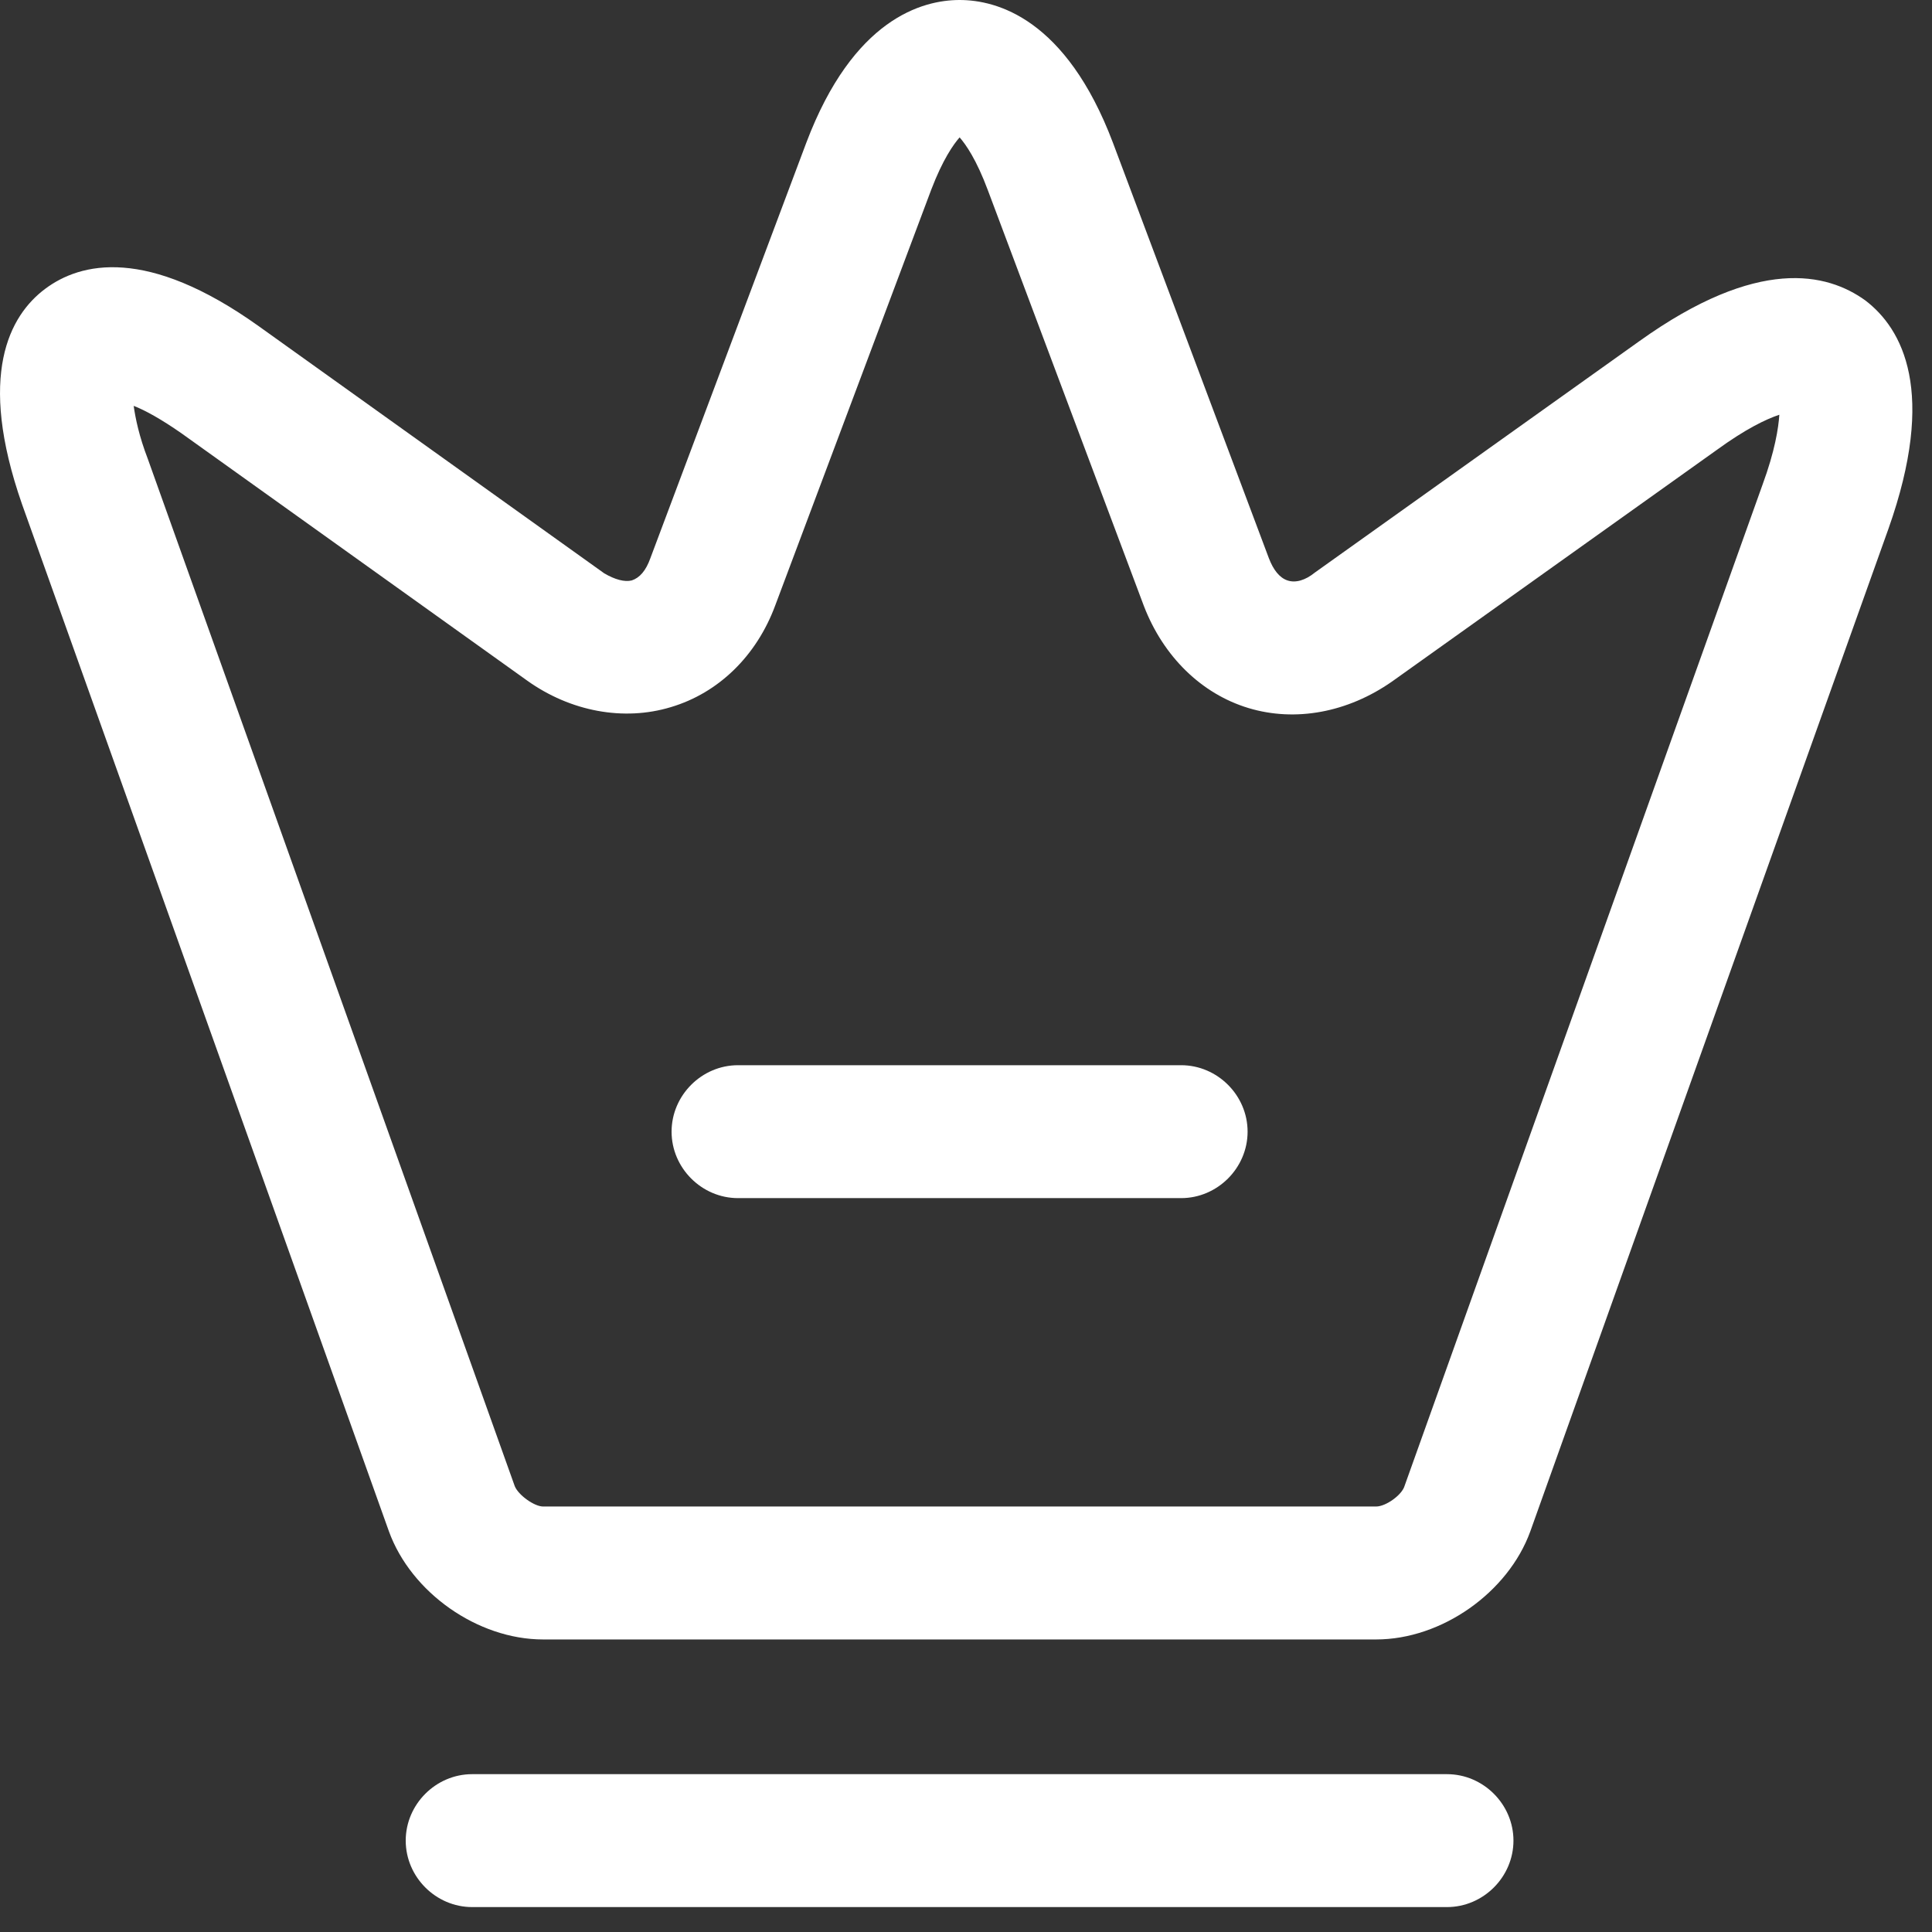 <svg width="69" height="69" viewBox="0 0 69 69" fill="none" xmlns="http://www.w3.org/2000/svg">
<rect x="0" y="0" width="69" height="69" fill="#333333" stroke="none"/>
<path d="M49.147 58.552H19.397C17.055 58.552 14.681 56.874 13.89 54.691L0.787 18.009C-0.827 13.388 0.344 11.267 1.61 10.318C2.876 9.368 5.249 8.799 9.237 11.647L21.581 20.477C21.96 20.699 22.308 20.794 22.562 20.73C22.846 20.636 23.068 20.382 23.226 19.939L28.797 5.096C30.474 0.665 32.943 0 34.272 0C35.601 0 38.07 0.665 39.747 5.096L45.318 19.939C45.476 20.351 45.697 20.636 45.982 20.73C46.267 20.826 46.615 20.73 46.963 20.446L58.547 12.185C62.788 9.147 65.257 9.748 66.618 10.729C67.947 11.742 69.181 13.989 67.441 18.895L54.654 54.691C53.863 56.874 51.489 58.552 49.147 58.552ZM4.774 14.495C4.838 14.939 4.964 15.572 5.281 16.395L18.384 53.077C18.51 53.393 19.08 53.804 19.397 53.804H49.147C49.495 53.804 50.065 53.393 50.16 53.077L62.947 17.312C63.39 16.11 63.516 15.287 63.548 14.812C63.073 14.97 62.345 15.318 61.301 16.078L49.717 24.339C48.134 25.446 46.267 25.794 44.59 25.288C42.912 24.782 41.551 23.452 40.855 21.648L35.285 6.805C34.873 5.697 34.493 5.159 34.272 4.906C34.05 5.159 33.67 5.697 33.259 6.773L27.689 21.617C27.024 23.421 25.663 24.75 23.954 25.256C22.277 25.763 20.378 25.415 18.827 24.307L6.484 15.477C5.756 14.97 5.186 14.654 4.774 14.495Z" fill="white"/>
<path d="M51.678 68.11H16.863C15.566 68.11 14.49 67.034 14.49 65.736C14.49 64.439 15.566 63.363 16.863 63.363H51.678C52.976 63.363 54.052 64.439 54.052 65.736C54.052 67.034 52.976 68.11 51.678 68.11Z" fill="white"/>
<path d="M42.183 42.79H26.358C25.061 42.79 23.985 41.714 23.985 40.417C23.985 39.119 25.061 38.043 26.358 38.043H42.183C43.481 38.043 44.557 39.119 44.557 40.417C44.557 41.714 43.481 42.79 42.183 42.79Z" fill="white"/>
</svg>
